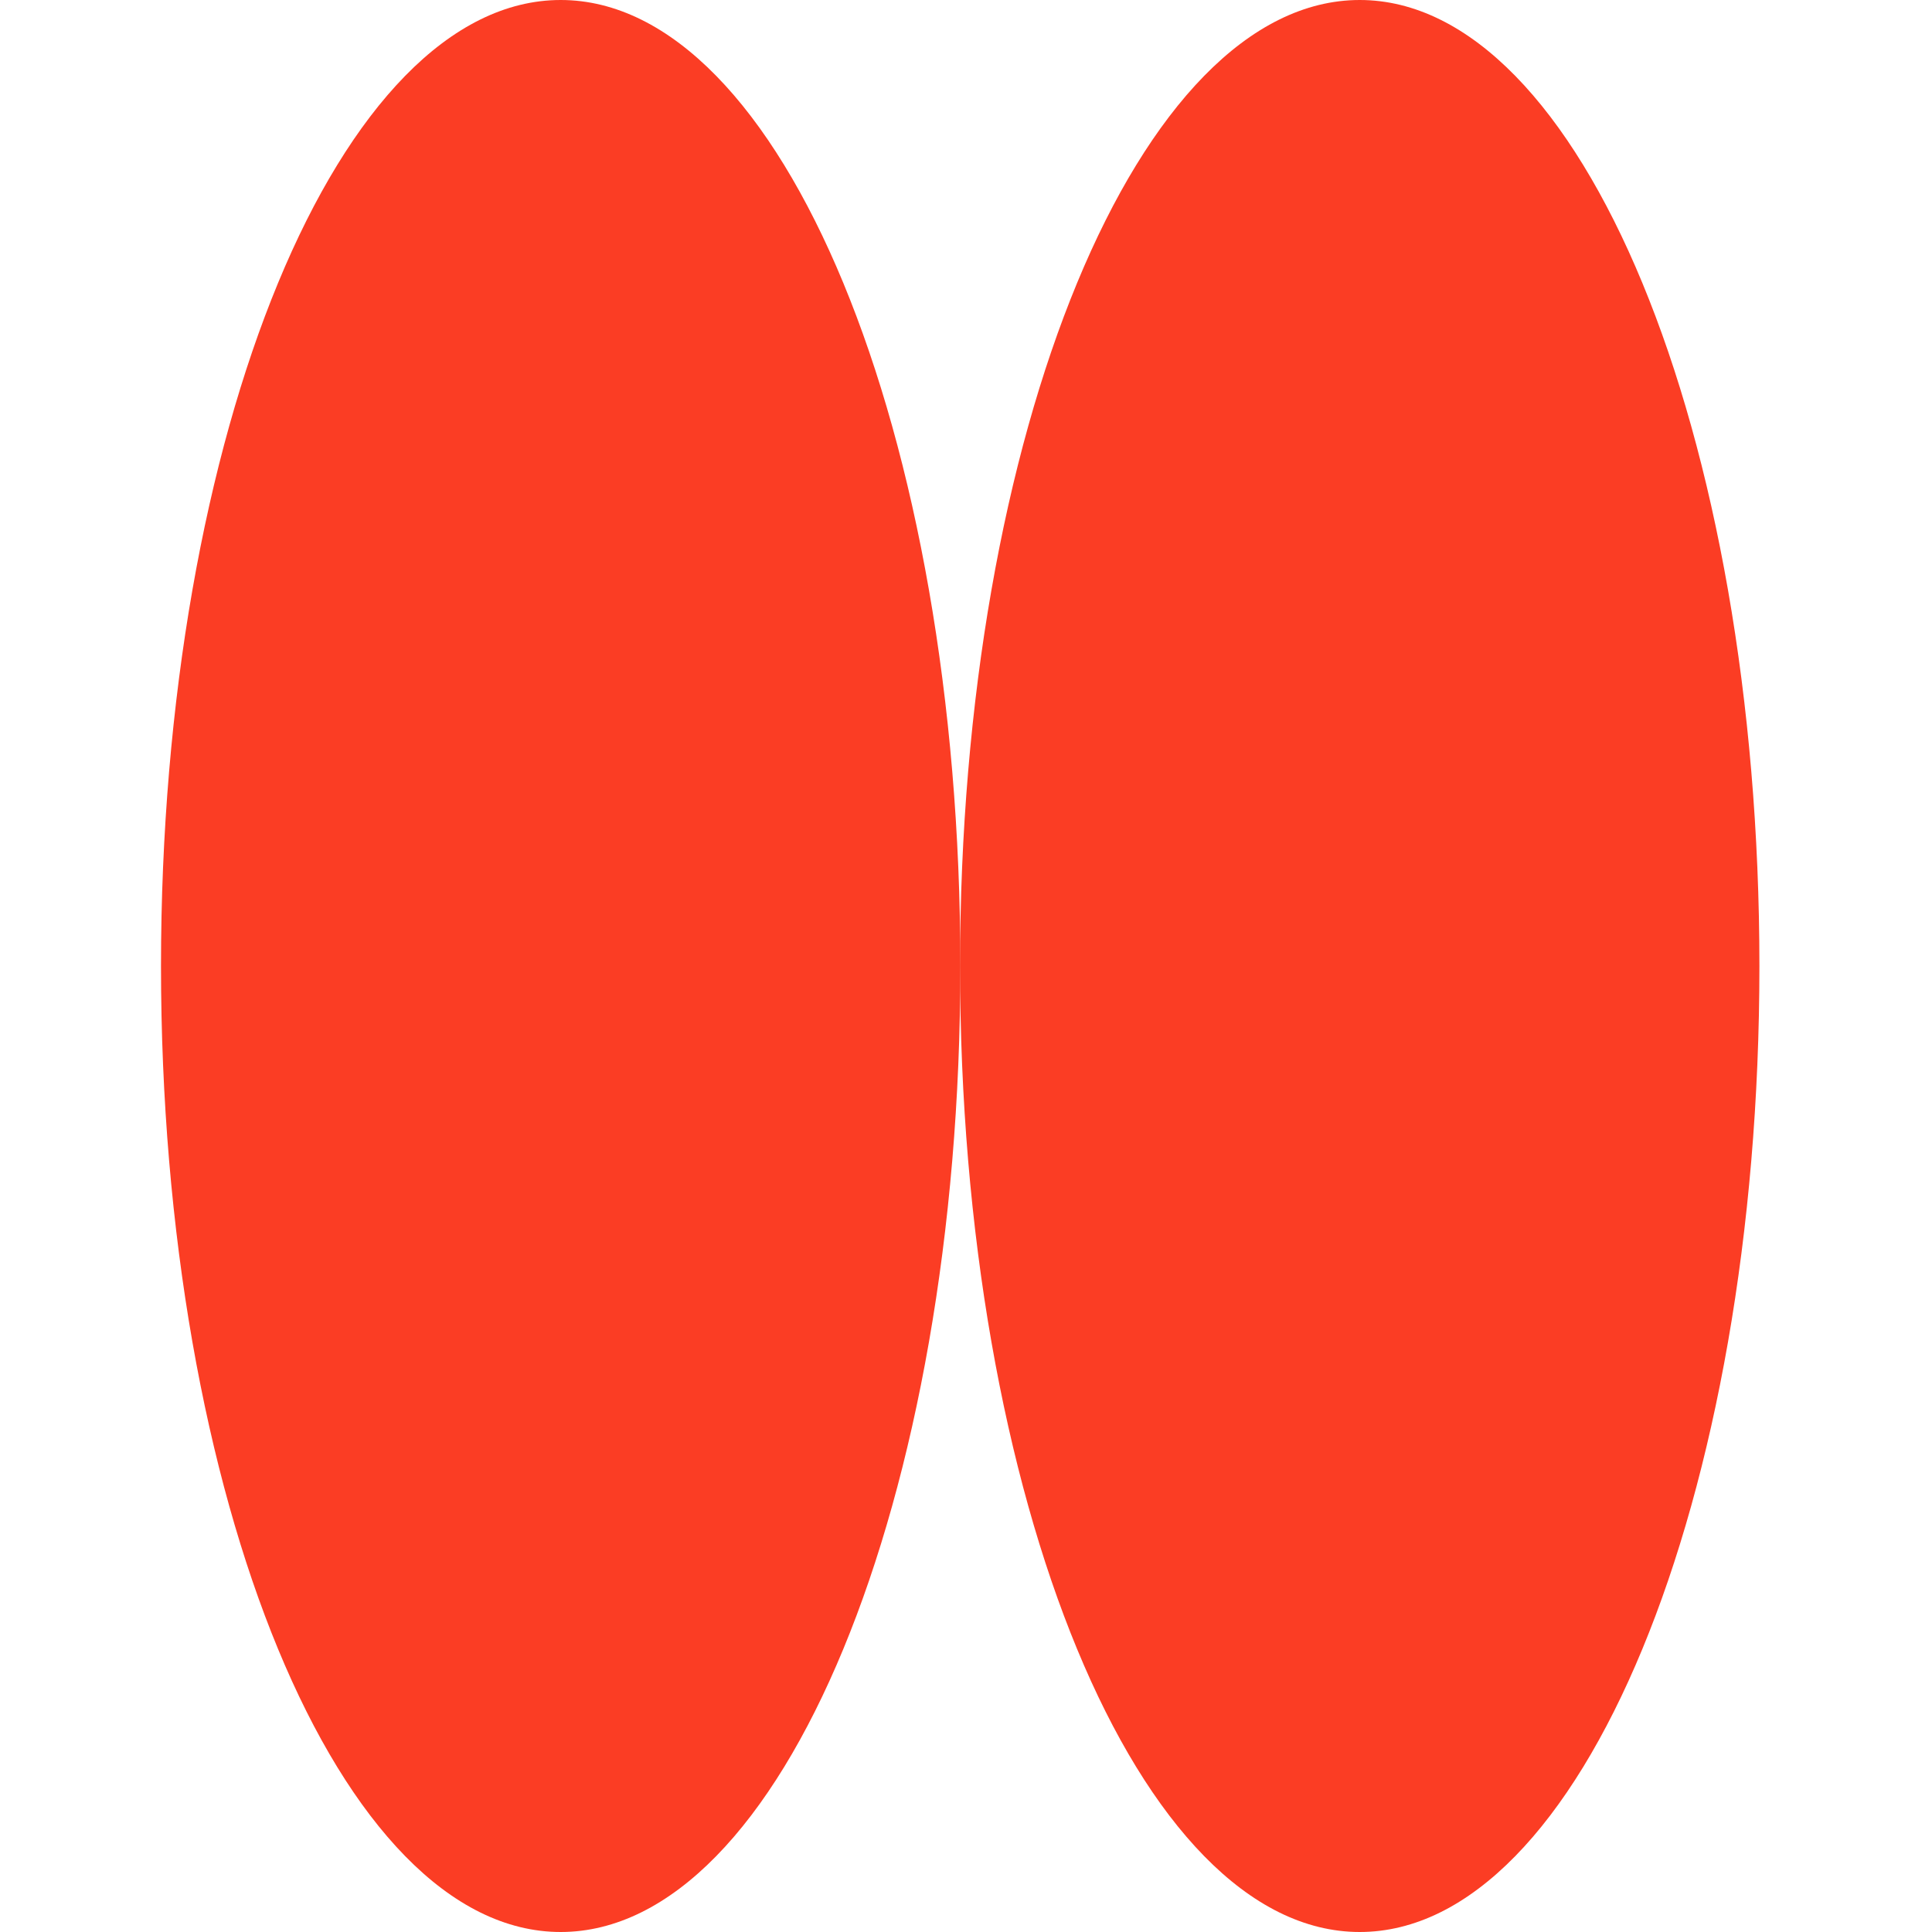 <svg width="48" height="48" viewBox="0 0 48 48" fill="none" xmlns="http://www.w3.org/2000/svg">
<g id="Creative Icon / Communication">
<path id="Vector" d="M13.93 48C19.414 48 23.86 37.255 23.86 24C23.86 10.745 19.414 0 13.93 0C8.446 0 4 10.745 4 24C4 37.255 8.446 48 13.93 48Z" fill="#FB3D24"/>
<path id="Vector_2" d="M33.782 48C39.266 48 43.712 37.255 43.712 24C43.712 10.745 39.266 0 33.782 0C28.297 0 23.852 10.745 23.852 24C23.852 37.255 28.297 48 33.782 48Z" fill="#FB3D24"/>
</g>
</svg>
